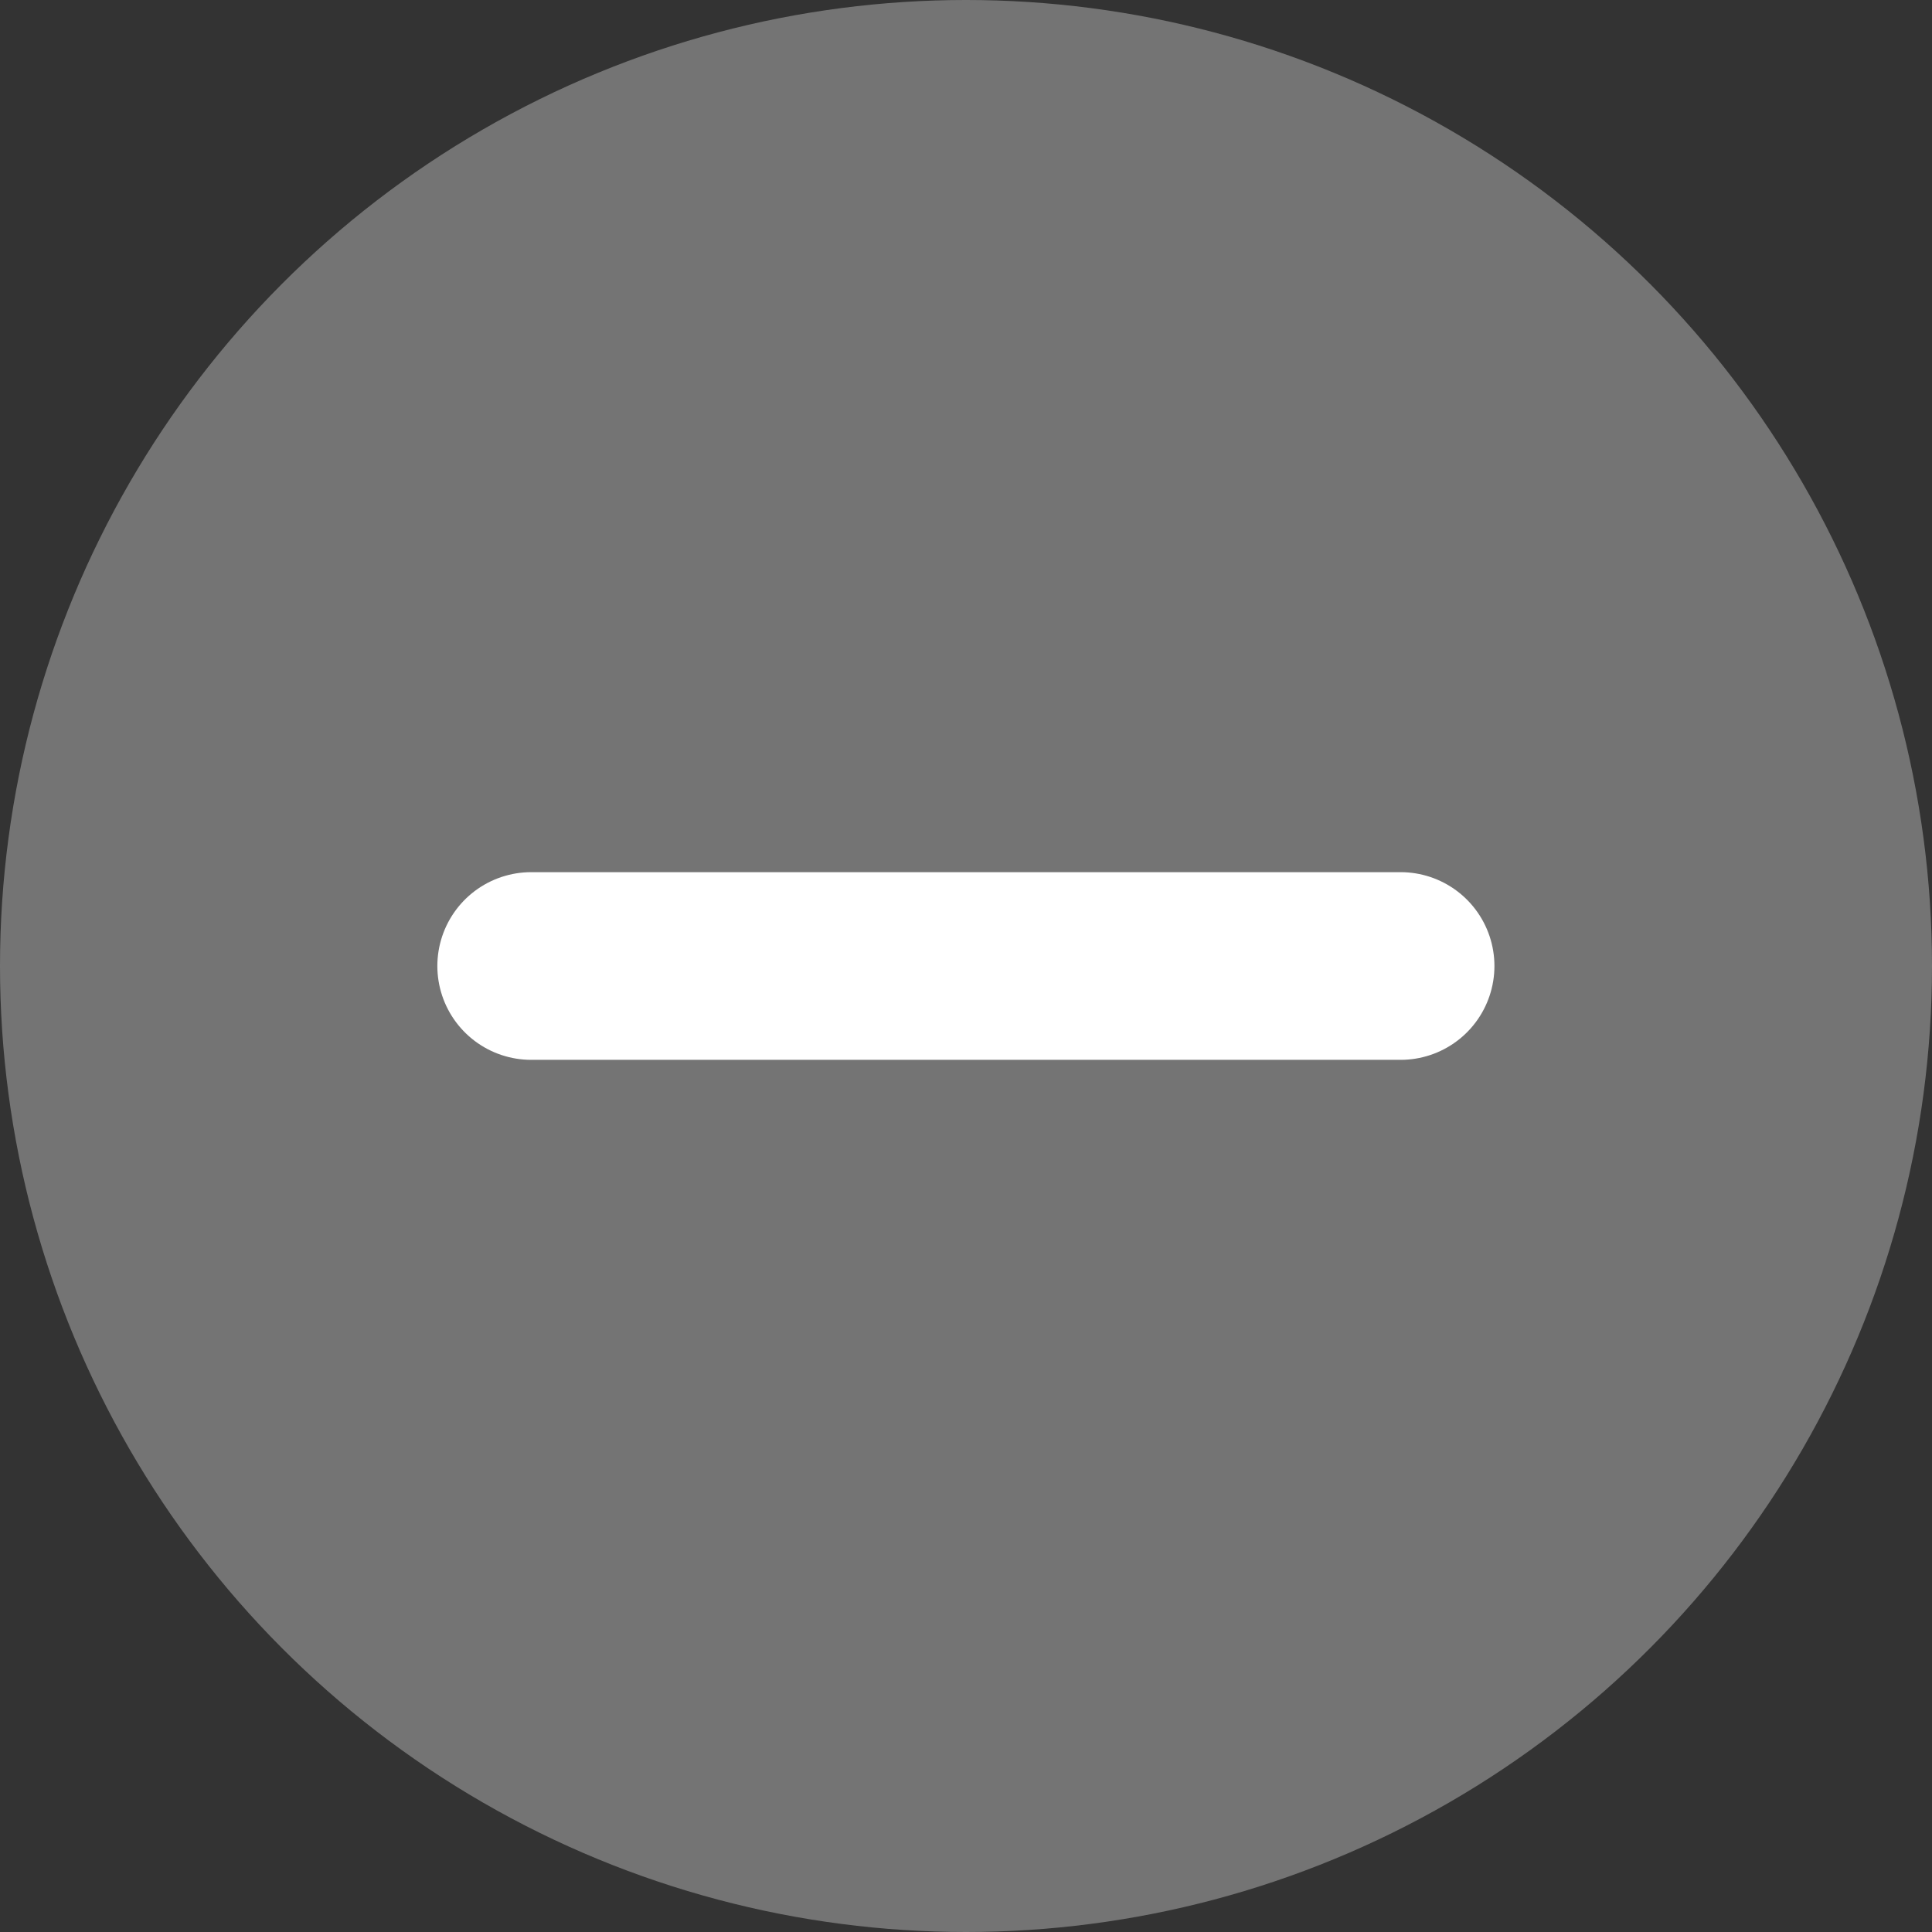 <svg width="35" height="35" viewBox="0 0 35 35" fill="none" xmlns="http://www.w3.org/2000/svg">
<rect x="0" y="0" width="35" height="35" fill="#333333" stroke="none"/>
<circle cx="17.5" cy="17.5" r="17.5" fill="#747474"/>
<path d="M9.623 17.5L25.373 17.5" stroke="white" stroke-width="3.4" stroke-linecap="round" stroke-linejoin="round"/>
</svg>
